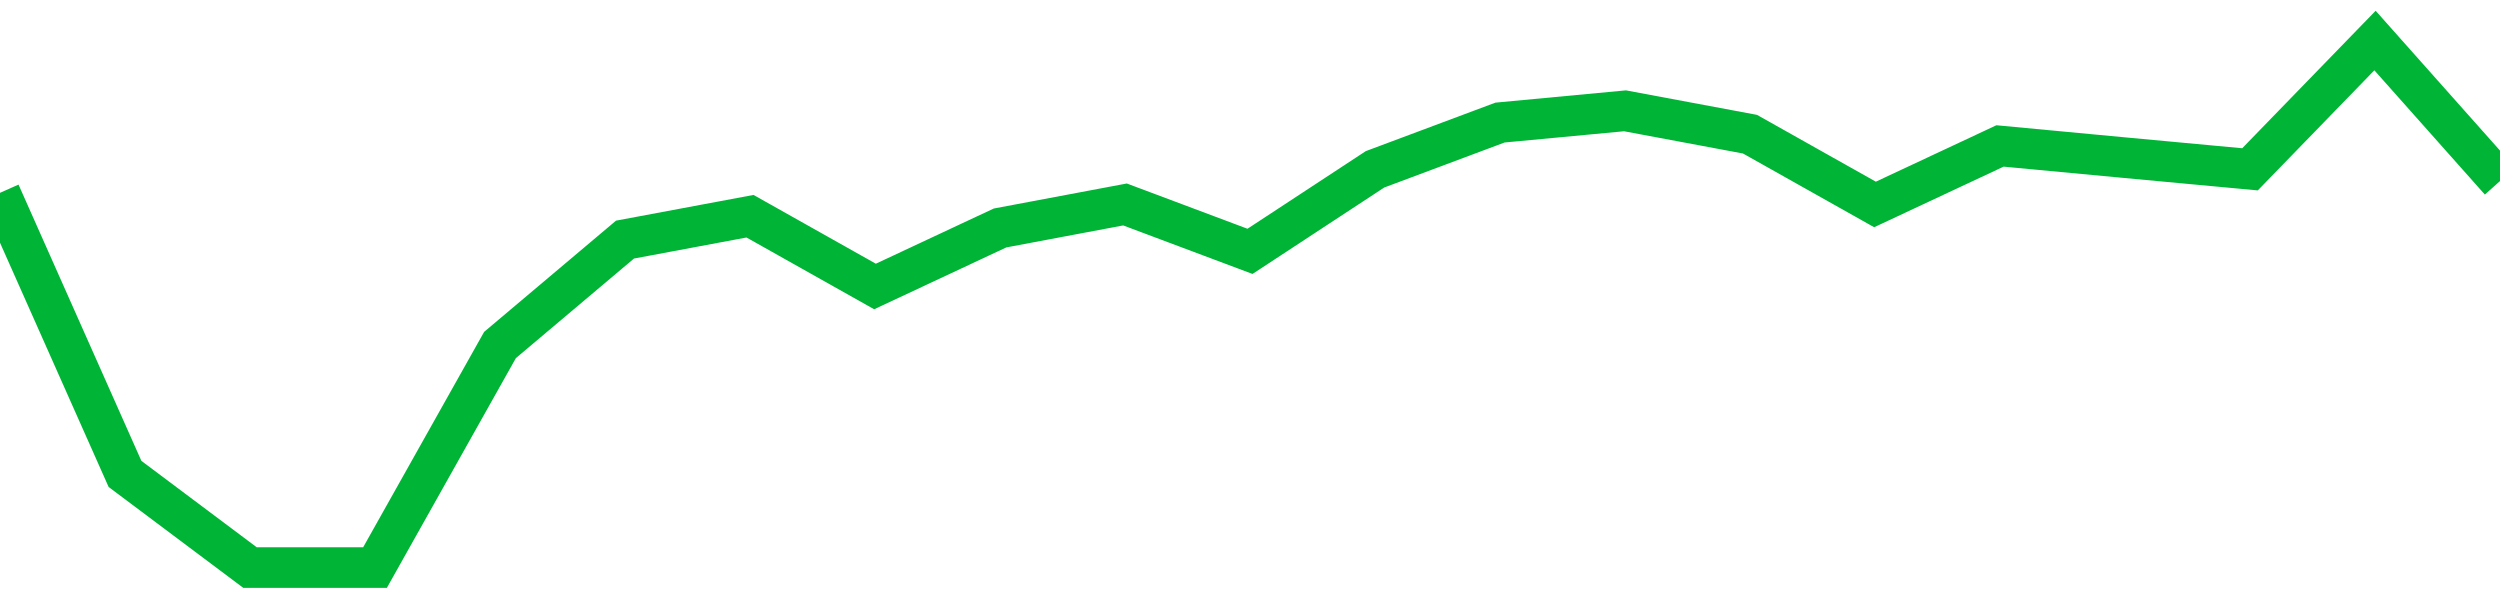<!-- Generated with https://github.com/jxxe/sparkline/ --><svg viewBox="0 0 185 45" class="sparkline" xmlns="http://www.w3.org/2000/svg"><path class="sparkline--fill" d="M 0 14.27 L 0 14.27 L 9.25 35.07 L 18.5 42 L 27.75 42 L 37 25.53 L 46.25 17.73 L 55.5 16 L 64.75 21.2 L 74 16.87 L 83.25 15.13 L 92.5 18.6 L 101.75 12.53 L 111 9.07 L 120.25 8.2 L 129.5 9.93 L 138.75 15.13 L 148 10.8 L 157.25 11.67 L 166.5 12.53 L 175.75 3 L 185 13.4 V 45 L 0 45 Z" stroke="none" fill="none" ></path><path class="sparkline--line" d="M 0 14.27 L 0 14.27 L 9.25 35.07 L 18.5 42 L 27.75 42 L 37 25.53 L 46.25 17.73 L 55.5 16 L 64.75 21.2 L 74 16.87 L 83.25 15.13 L 92.5 18.6 L 101.75 12.53 L 111 9.07 L 120.25 8.2 L 129.5 9.93 L 138.75 15.13 L 148 10.8 L 157.25 11.67 L 166.5 12.53 L 175.75 3 L 185 13.4" fill="none" stroke-width="3" stroke="#00B436" ></path></svg>